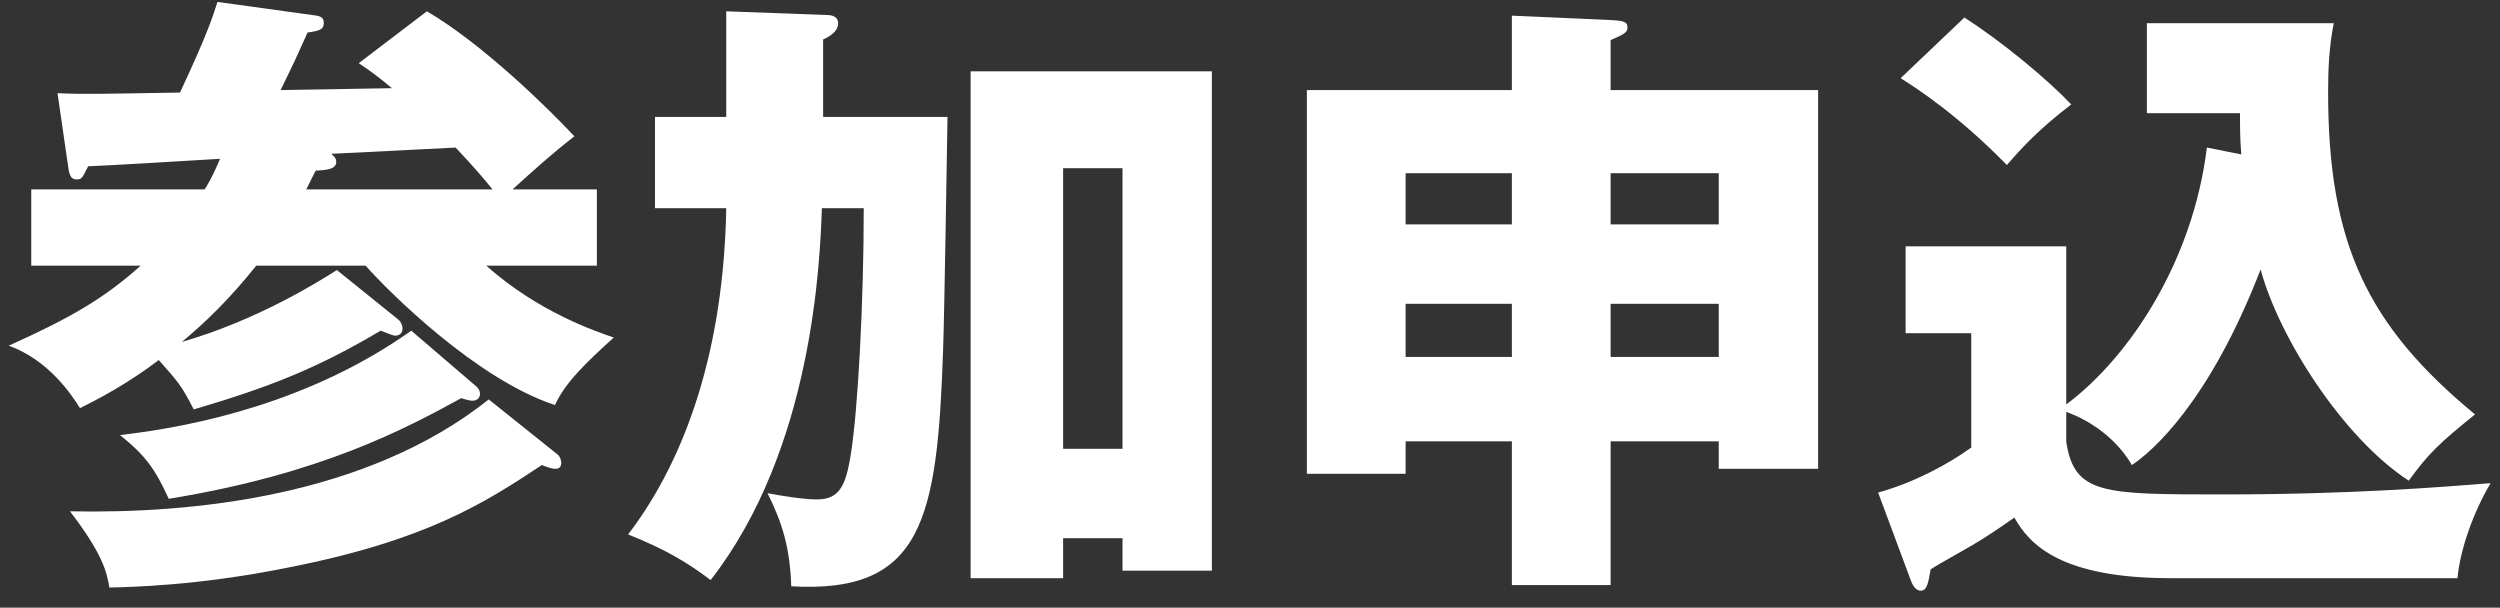 <svg width="144" height="35" viewBox="0 0 144 35" fill="none" xmlns="http://www.w3.org/2000/svg">
<rect x="0" y="0" width="144" height="35" fill="#333333" stroke="none"/>
<path d="M19.404 15.555L22.932 18.399C23.076 18.507 23.184 18.723 23.184 18.939C23.184 19.227 22.968 19.335 22.752 19.335C22.644 19.335 22.32 19.191 21.924 19.047C18.288 21.207 15.552 22.287 11.16 23.583C10.44 22.179 10.26 21.999 9.144 20.739C7.344 22.107 5.688 22.971 4.608 23.511C4.14 22.755 2.808 20.739 0.504 19.911C4.104 18.291 6.012 17.175 8.1 15.303H1.8V10.911H11.772C11.88 10.803 12.276 10.119 12.672 9.147C11.484 9.219 6.156 9.543 5.076 9.579C4.752 10.227 4.716 10.335 4.428 10.335C4.14 10.335 3.996 10.191 3.924 9.579L3.312 5.367C4.824 5.439 6.012 5.403 10.368 5.331C11.88 2.091 12.204 1.119 12.528 0.111L18.252 0.903C18.648 0.975 18.648 1.191 18.648 1.335C18.648 1.695 18.432 1.767 17.712 1.875C16.992 3.495 16.884 3.711 16.164 5.187L22.572 5.079C21.852 4.467 21.312 4.071 20.664 3.639L24.588 0.651C27.792 2.523 31.608 6.267 33.084 7.851C31.824 8.823 30.672 9.867 29.52 10.911H34.38V15.303H28.008C30.996 17.967 34.308 19.083 35.352 19.443C33.804 20.847 32.544 22.035 31.968 23.331C27.468 21.855 22.428 16.851 21.06 15.303H14.76C13.176 17.283 11.772 18.615 10.476 19.695C14.832 18.435 18.324 16.239 19.404 15.555ZM17.64 10.911H28.368C27.936 10.371 27.396 9.723 26.244 8.499C24.984 8.571 19.8 8.823 19.08 8.859C19.188 8.967 19.368 9.075 19.368 9.327C19.368 9.759 18.792 9.795 18.18 9.831C17.928 10.335 17.784 10.623 17.64 10.911ZM23.688 19.047L27.468 22.287C27.576 22.395 27.648 22.539 27.648 22.683C27.648 23.007 27.36 23.079 27.252 23.079C27.108 23.079 27.036 23.079 26.568 22.935C23.328 24.699 18.54 27.291 9.72 28.731C8.928 27.003 8.388 26.247 6.912 25.059C11.34 24.555 17.964 23.115 23.688 19.047ZM28.152 23.007L32.112 26.175C32.292 26.319 32.328 26.571 32.328 26.679C32.328 26.823 32.256 27.003 32.004 27.003C31.752 27.003 31.5 26.895 31.212 26.787C27.936 28.947 24.588 31.143 16.416 32.727C11.34 33.735 7.632 33.807 6.3 33.843C6.156 32.943 5.904 31.899 4.032 29.451C11.016 29.595 21.096 28.623 28.152 23.007Z" fill="white"/>
<path d="M41.832 6.735V0.651L47.664 0.867C47.952 0.867 48.276 0.975 48.276 1.335C48.276 1.839 47.736 2.127 47.412 2.271V6.735H54.576C54.54 8.859 54.396 18.183 54.324 20.091C54 29.955 53.136 34.203 45.576 33.771C45.504 31.575 45.072 30.135 44.208 28.407C44.964 28.551 46.26 28.767 47.052 28.767C48.348 28.767 48.708 27.975 48.996 26.247C49.428 23.583 49.752 17.283 49.752 11.991H47.34C47.232 15.123 46.8 25.887 40.932 33.411C39.6 32.403 38.34 31.647 36.18 30.783C39.564 26.355 41.688 20.019 41.832 11.991H37.728V6.735H41.832ZM64.656 30.999H61.236V33.303H55.908V4.107H69.804V32.871H64.656V30.999ZM61.236 25.851H64.656V9.687H61.236V25.851Z" fill="white"/>
<path d="M92.772 25.419V33.699H87.084V25.419H80.964V27.291H75.276V5.187H87.084V0.903L92.772 1.155C93.456 1.191 93.744 1.227 93.744 1.587C93.744 1.911 93.42 2.019 92.772 2.307V5.187H104.724V27.003H99V25.419H92.772ZM92.772 17.499V20.559H99V17.499H92.772ZM87.084 20.559V17.499H80.964V20.559H87.084ZM92.772 9.975V12.927H99V9.975H92.772ZM87.084 12.927V9.975H80.964V12.927H87.084Z" fill="white"/>
<path d="M127.116 8.499L129.096 8.895C129.024 7.959 129.024 7.311 129.024 6.519H123.66V1.335H134.424C134.136 2.811 134.1 4.107 134.1 5.331C134.1 14.043 136.368 18.759 142.56 23.871C140.508 25.527 139.896 26.103 138.744 27.687C134.928 25.203 131.256 19.407 130.212 15.519C127.26 23.151 123.984 25.995 122.796 26.787C121.536 24.627 119.34 23.835 119.016 23.727V25.455C119.484 28.479 121.14 28.479 128.052 28.479C135.54 28.479 140.652 28.047 143.46 27.831C142.488 29.451 141.696 31.647 141.552 33.303H125.028C118.692 33.303 116.892 31.359 116.028 29.811C115.416 30.243 114.372 30.963 113.616 31.395C111.672 32.511 111.456 32.619 111.204 32.799C111.06 33.627 110.988 34.023 110.628 34.023C110.304 34.023 110.124 33.627 110.016 33.303L108.18 28.371C110.268 27.795 112.248 26.715 113.544 25.779V19.191H109.764V14.187H119.016V23.295C122.724 20.523 126.324 14.979 127.116 8.499ZM109.476 4.503L113.148 1.011C115.344 2.415 117.936 4.575 119.304 6.015C117.468 7.419 116.496 8.463 115.596 9.507C112.824 6.663 110.448 5.115 109.476 4.503Z" fill="white"/>
</svg>

